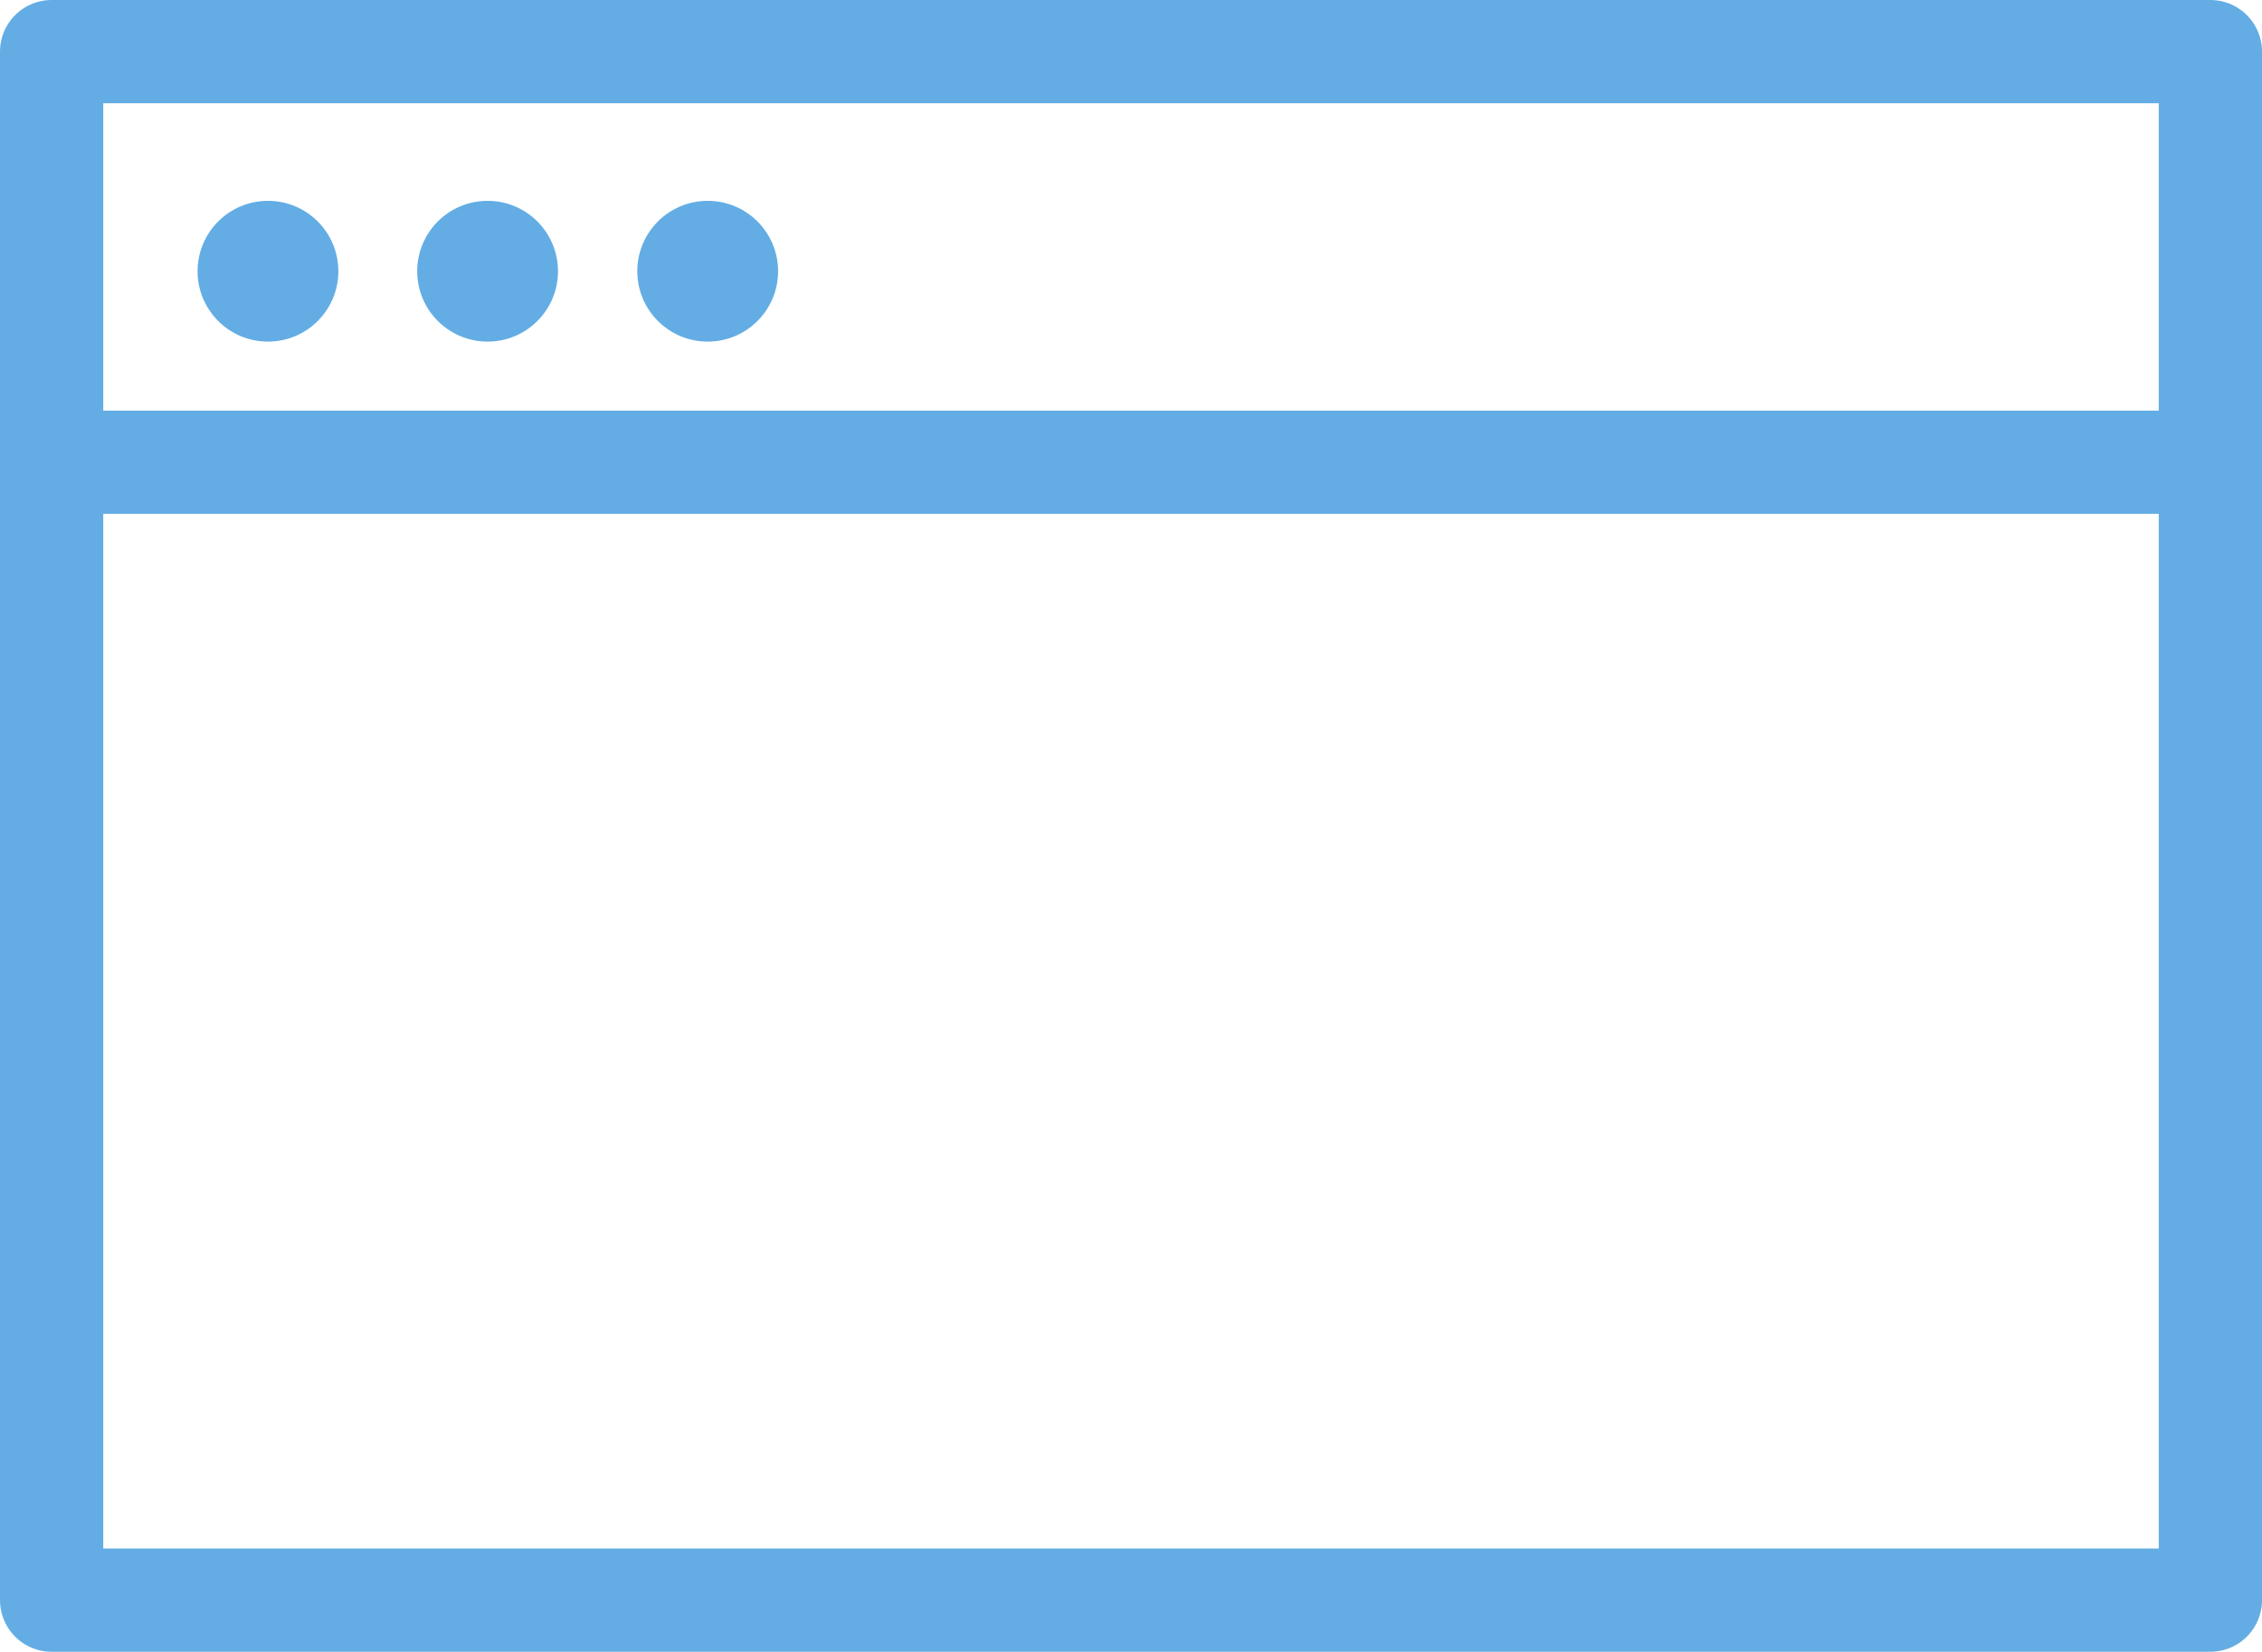 <svg xmlns="http://www.w3.org/2000/svg" viewBox="0 0 48.2 35.2"><defs><style>.cls-1{fill:none;stroke:#63ade4;stroke-linejoin:round;stroke-width:2.2px;}.cls-2{fill:#63ade4;}</style></defs><g id="レイヤー_2" data-name="レイヤー 2"><g id="icons"><rect class="cls-1" x="1.1" y="1.1" width="46" height="33"/><line class="cls-1" x1="1.43" y1="9.85" x2="47.36" y2="9.85"/><circle class="cls-2" cx="5.71" cy="5.78" r="1.5"/><circle class="cls-2" cx="10.39" cy="5.78" r="1.5"/><circle class="cls-2" cx="15.08" cy="5.78" r="1.5"/></g></g></svg>
